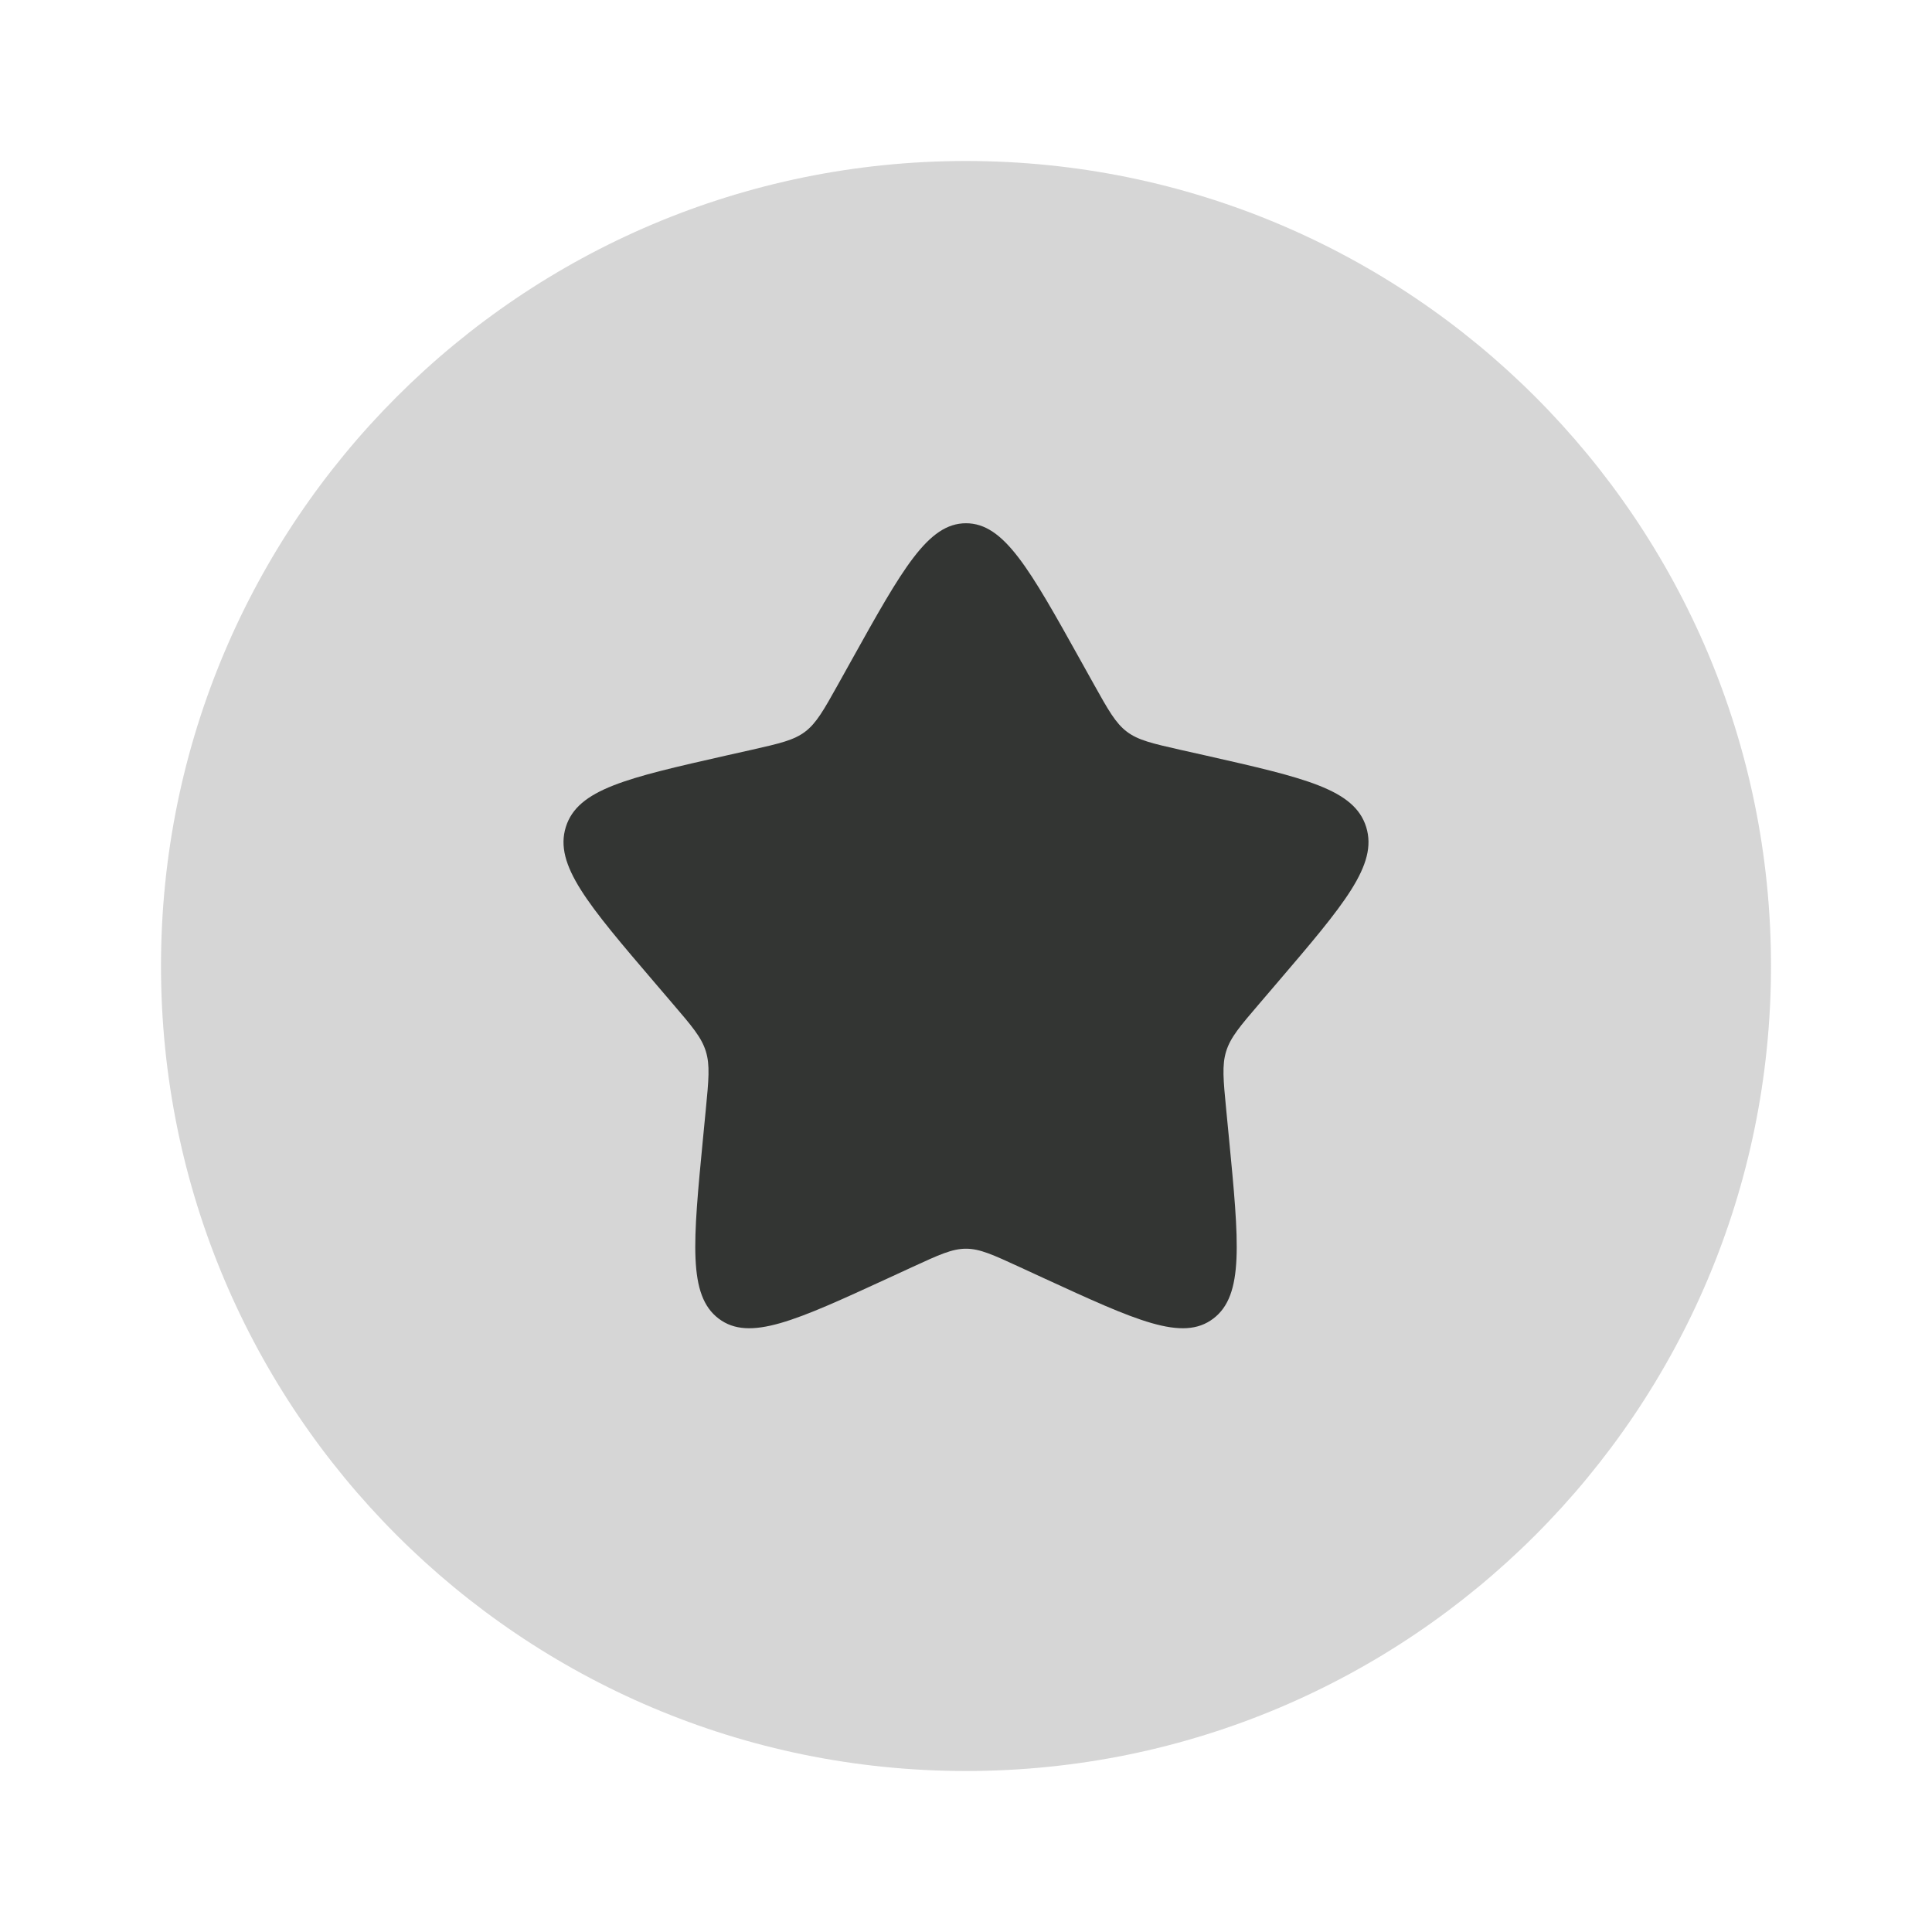 <svg width="30" height="30" viewBox="0 0 30 30" fill="none" xmlns="http://www.w3.org/2000/svg">
<path opacity="0.2" d="M27.5 15C27.5 21.904 21.904 27.5 15 27.5C8.096 27.5 2.5 21.904 2.5 15C2.5 8.096 8.096 2.5 15 2.5C21.904 2.5 27.5 8.096 27.5 15Z" fill="#333533"/>
<path d="M13.016 10.623L13.221 10.255C14.012 8.835 14.408 8.125 15 8.125C15.592 8.125 15.988 8.835 16.779 10.255L16.984 10.623C17.209 11.026 17.322 11.228 17.497 11.361C17.672 11.494 17.891 11.544 18.328 11.643L18.725 11.732C20.263 12.08 21.031 12.254 21.214 12.842C21.397 13.43 20.873 14.043 19.825 15.269L19.554 15.586C19.256 15.934 19.107 16.108 19.04 16.324C18.973 16.539 18.996 16.771 19.041 17.236L19.082 17.659C19.24 19.294 19.319 20.112 18.84 20.475C18.362 20.839 17.642 20.507 16.203 19.845L15.83 19.673C15.421 19.485 15.217 19.39 15 19.39C14.783 19.39 14.579 19.485 14.17 19.673L13.797 19.845C12.358 20.507 11.638 20.839 11.159 20.475C10.681 20.112 10.76 19.294 10.918 17.659L10.959 17.236C11.004 16.771 11.027 16.539 10.96 16.324C10.893 16.108 10.744 15.934 10.446 15.586L10.175 15.269C9.127 14.043 8.603 13.43 8.786 12.842C8.969 12.254 9.737 12.08 11.275 11.732L11.672 11.643C12.109 11.544 12.328 11.494 12.503 11.361C12.678 11.228 12.791 11.026 13.016 10.623Z" fill="#333533"/>
</svg>
